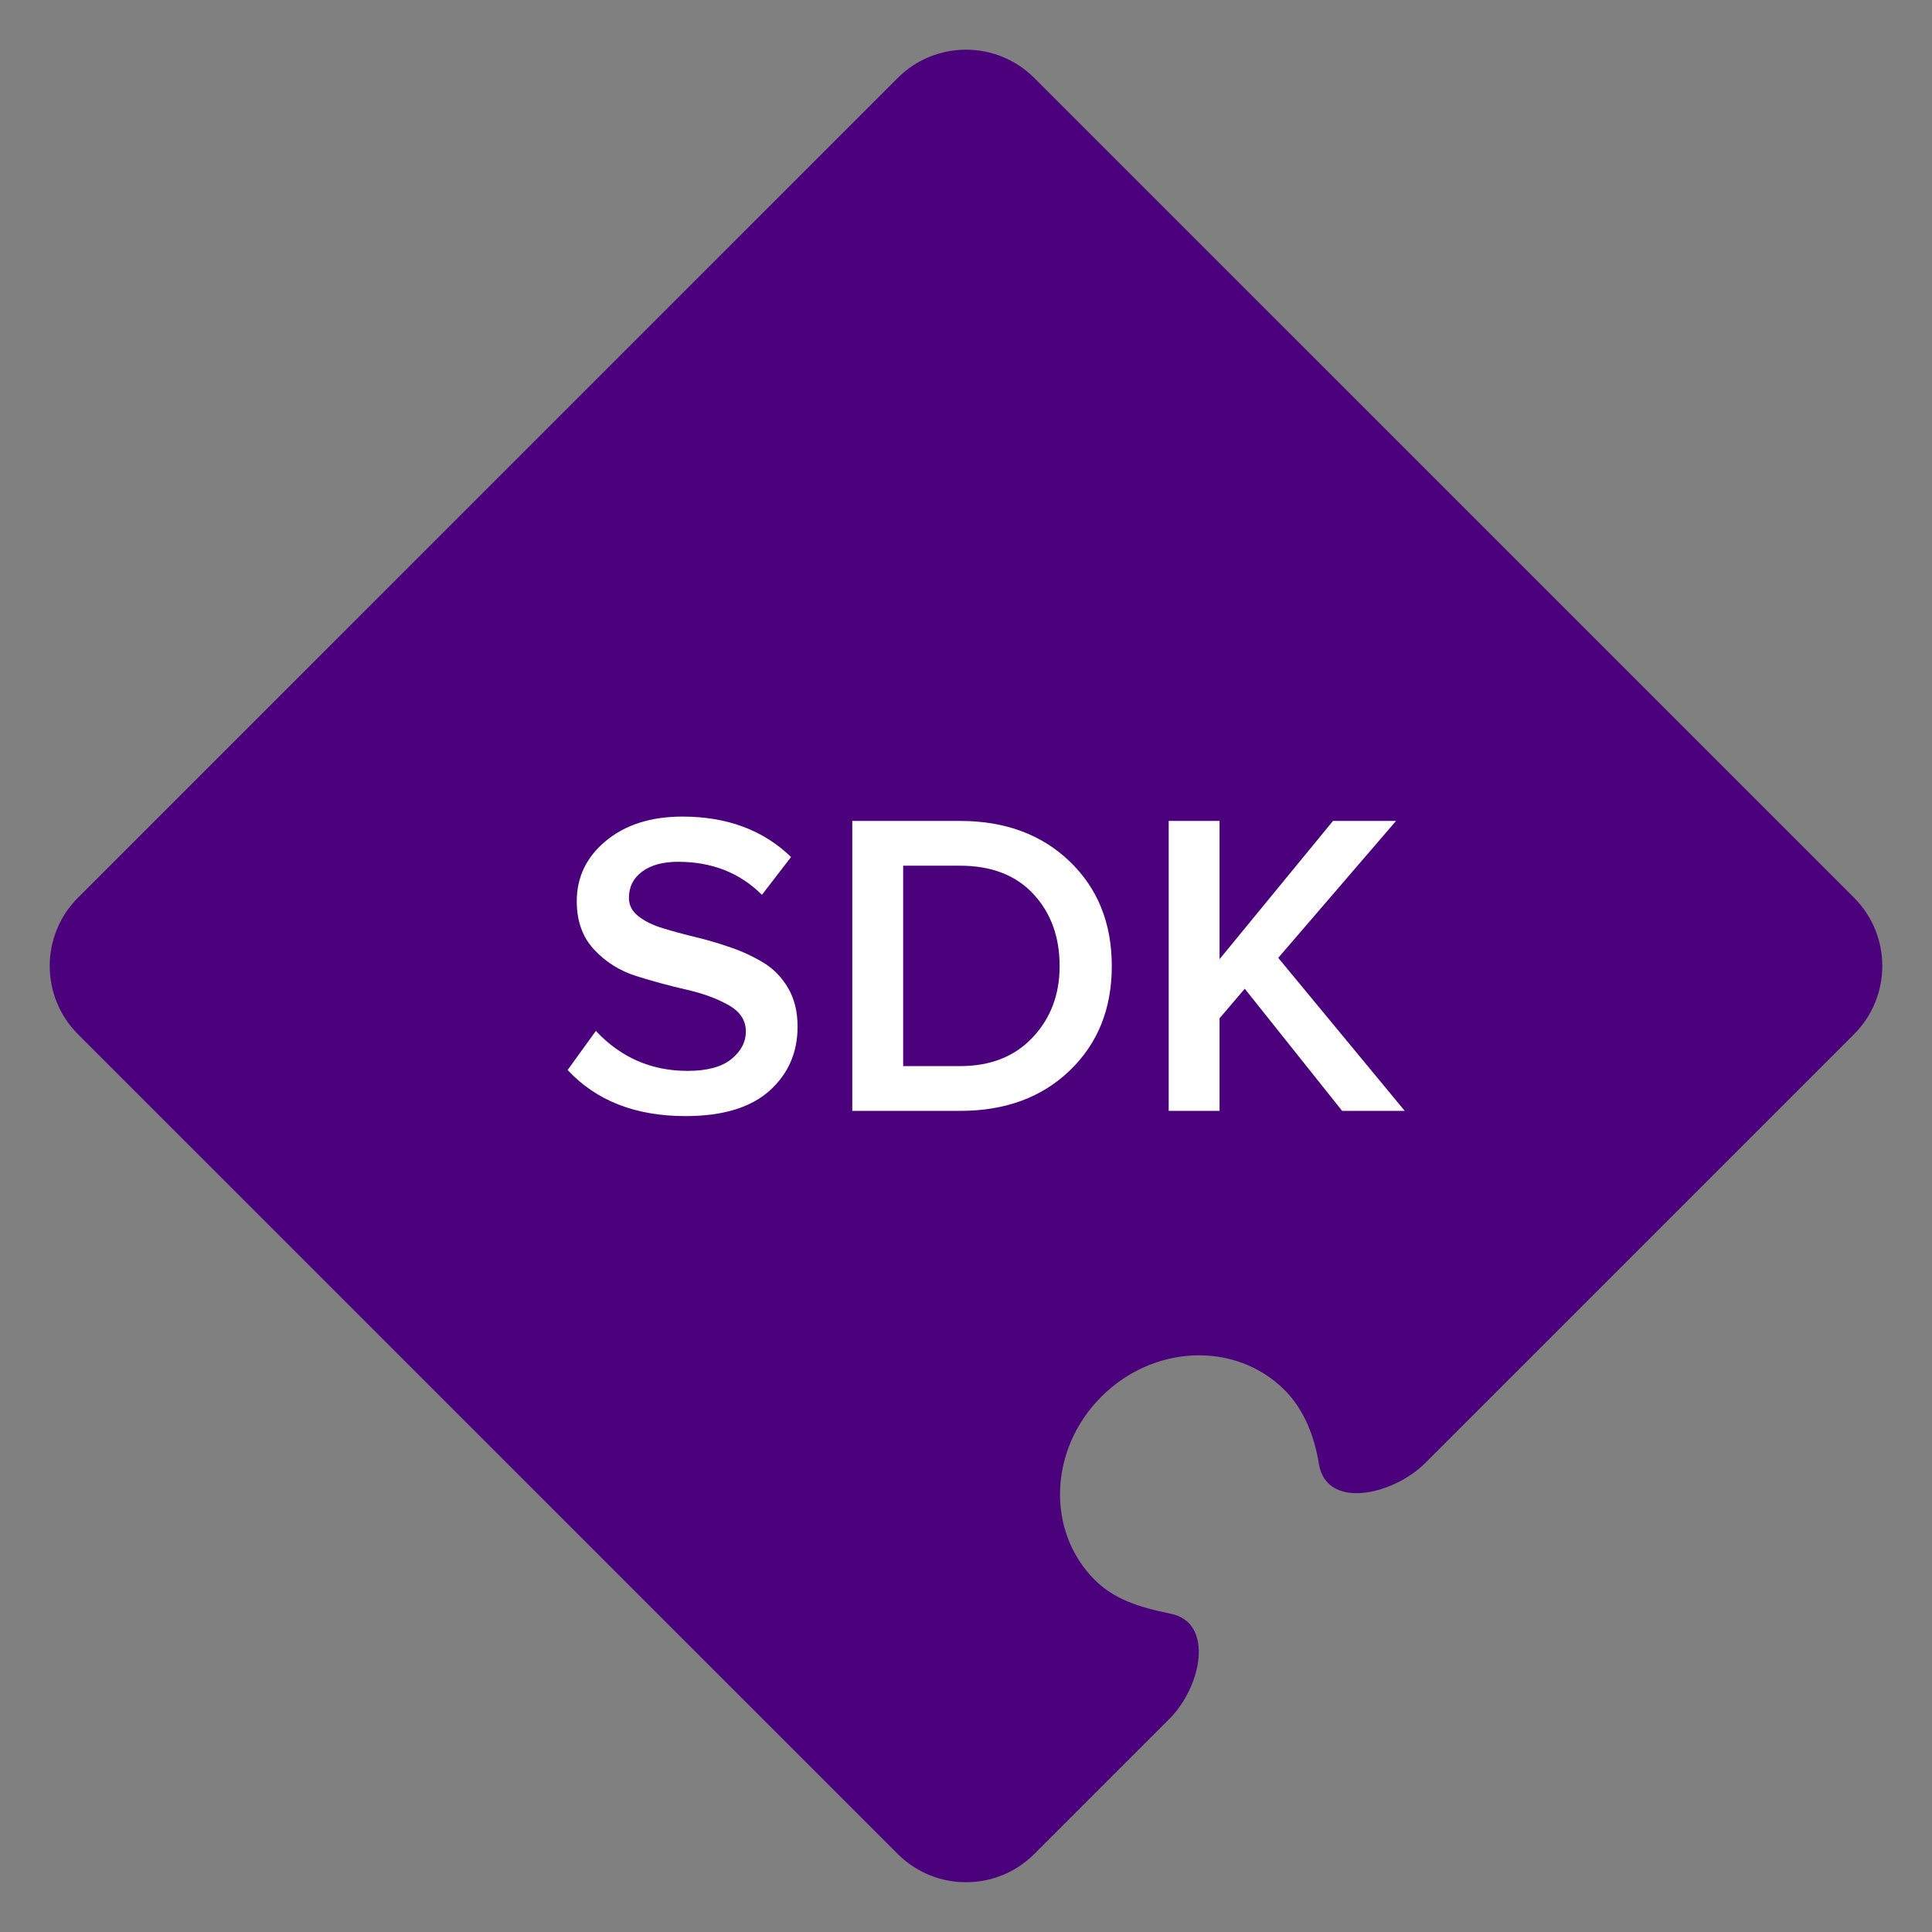 <svg width="80" height="80" viewBox="0 0 80 80" fill="none" xmlns="http://www.w3.org/2000/svg">
<rect x="0" y="0" width="80" height="80" fill="#808080" stroke="none"/>
<g id="Rhombus">
<path id="Fill" fill-rule="evenodd" clip-rule="evenodd" d="M59.028 60.569C57.665 61.932 54.919 62.521 54.613 60.617C54.431 59.489 54.001 58.367 53.192 57.558C51.172 55.539 47.776 55.662 45.605 57.833C43.434 60.004 43.311 63.4 45.331 65.42C46.139 66.228 47.161 66.551 48.48 66.822C50.3 67.196 49.741 69.856 48.427 71.17L42.828 76.768C41.266 78.33 38.734 78.33 37.172 76.768L3.23 42.827C1.668 41.265 1.668 38.732 3.23 37.17L37.172 3.229C38.734 1.667 41.266 1.667 42.828 3.229L76.77 37.17C78.332 38.732 78.332 41.265 76.77 42.827L59.028 60.569Z" fill="#4B007C"/>
<path id="SDK" fill-rule="evenodd" clip-rule="evenodd" d="M31.856 45.172C31.076 45.867 29.918 46.215 28.382 46.215C26.318 46.215 24.692 45.58 23.504 44.307L24.674 42.688C25.706 43.791 26.972 44.343 28.472 44.343C29.276 44.343 29.879 44.181 30.281 43.858C30.683 43.533 30.884 43.15 30.884 42.706C30.884 42.249 30.644 41.886 30.164 41.617C29.684 41.346 29.102 41.133 28.418 40.977C27.734 40.822 27.047 40.636 26.357 40.419C25.667 40.203 25.082 39.837 24.602 39.322C24.122 38.806 23.882 38.139 23.882 37.324C23.882 36.316 24.287 35.478 25.097 34.812C25.907 34.147 26.96 33.813 28.256 33.813C30.104 33.813 31.604 34.371 32.756 35.487L31.55 37.053C30.638 36.142 29.48 35.685 28.076 35.685C27.452 35.685 26.957 35.821 26.591 36.09C26.225 36.361 26.042 36.724 26.042 37.179C26.042 37.48 26.171 37.731 26.429 37.935C26.687 38.139 27.02 38.304 27.428 38.431C27.836 38.556 28.289 38.679 28.787 38.8C29.285 38.919 29.783 39.066 30.281 39.24C30.779 39.414 31.232 39.627 31.64 39.88C32.048 40.132 32.381 40.48 32.639 40.923C32.897 41.367 33.026 41.895 33.026 42.508C33.026 43.587 32.636 44.475 31.856 45.172ZM44.3 44.325C43.142 45.441 41.627 45.999 39.755 45.999H35.291V33.993H39.755C41.615 33.993 43.127 34.551 44.291 35.667C45.455 36.783 46.037 38.229 46.037 40.005C46.037 41.769 45.458 43.209 44.3 44.325ZM39.755 44.145H37.398V35.847H39.755C41.051 35.847 42.062 36.237 42.788 37.017C43.514 37.797 43.877 38.793 43.877 40.005C43.877 41.181 43.505 42.165 42.761 42.957C42.017 43.749 41.016 44.145 39.755 44.145ZM50.499 42.165V45.999H48.393V33.993H50.499V39.717L55.197 33.993H57.807L52.929 39.663L58.167 45.999H55.575L51.543 40.941L50.499 42.165Z" fill="white"/>
</g>
</svg>
